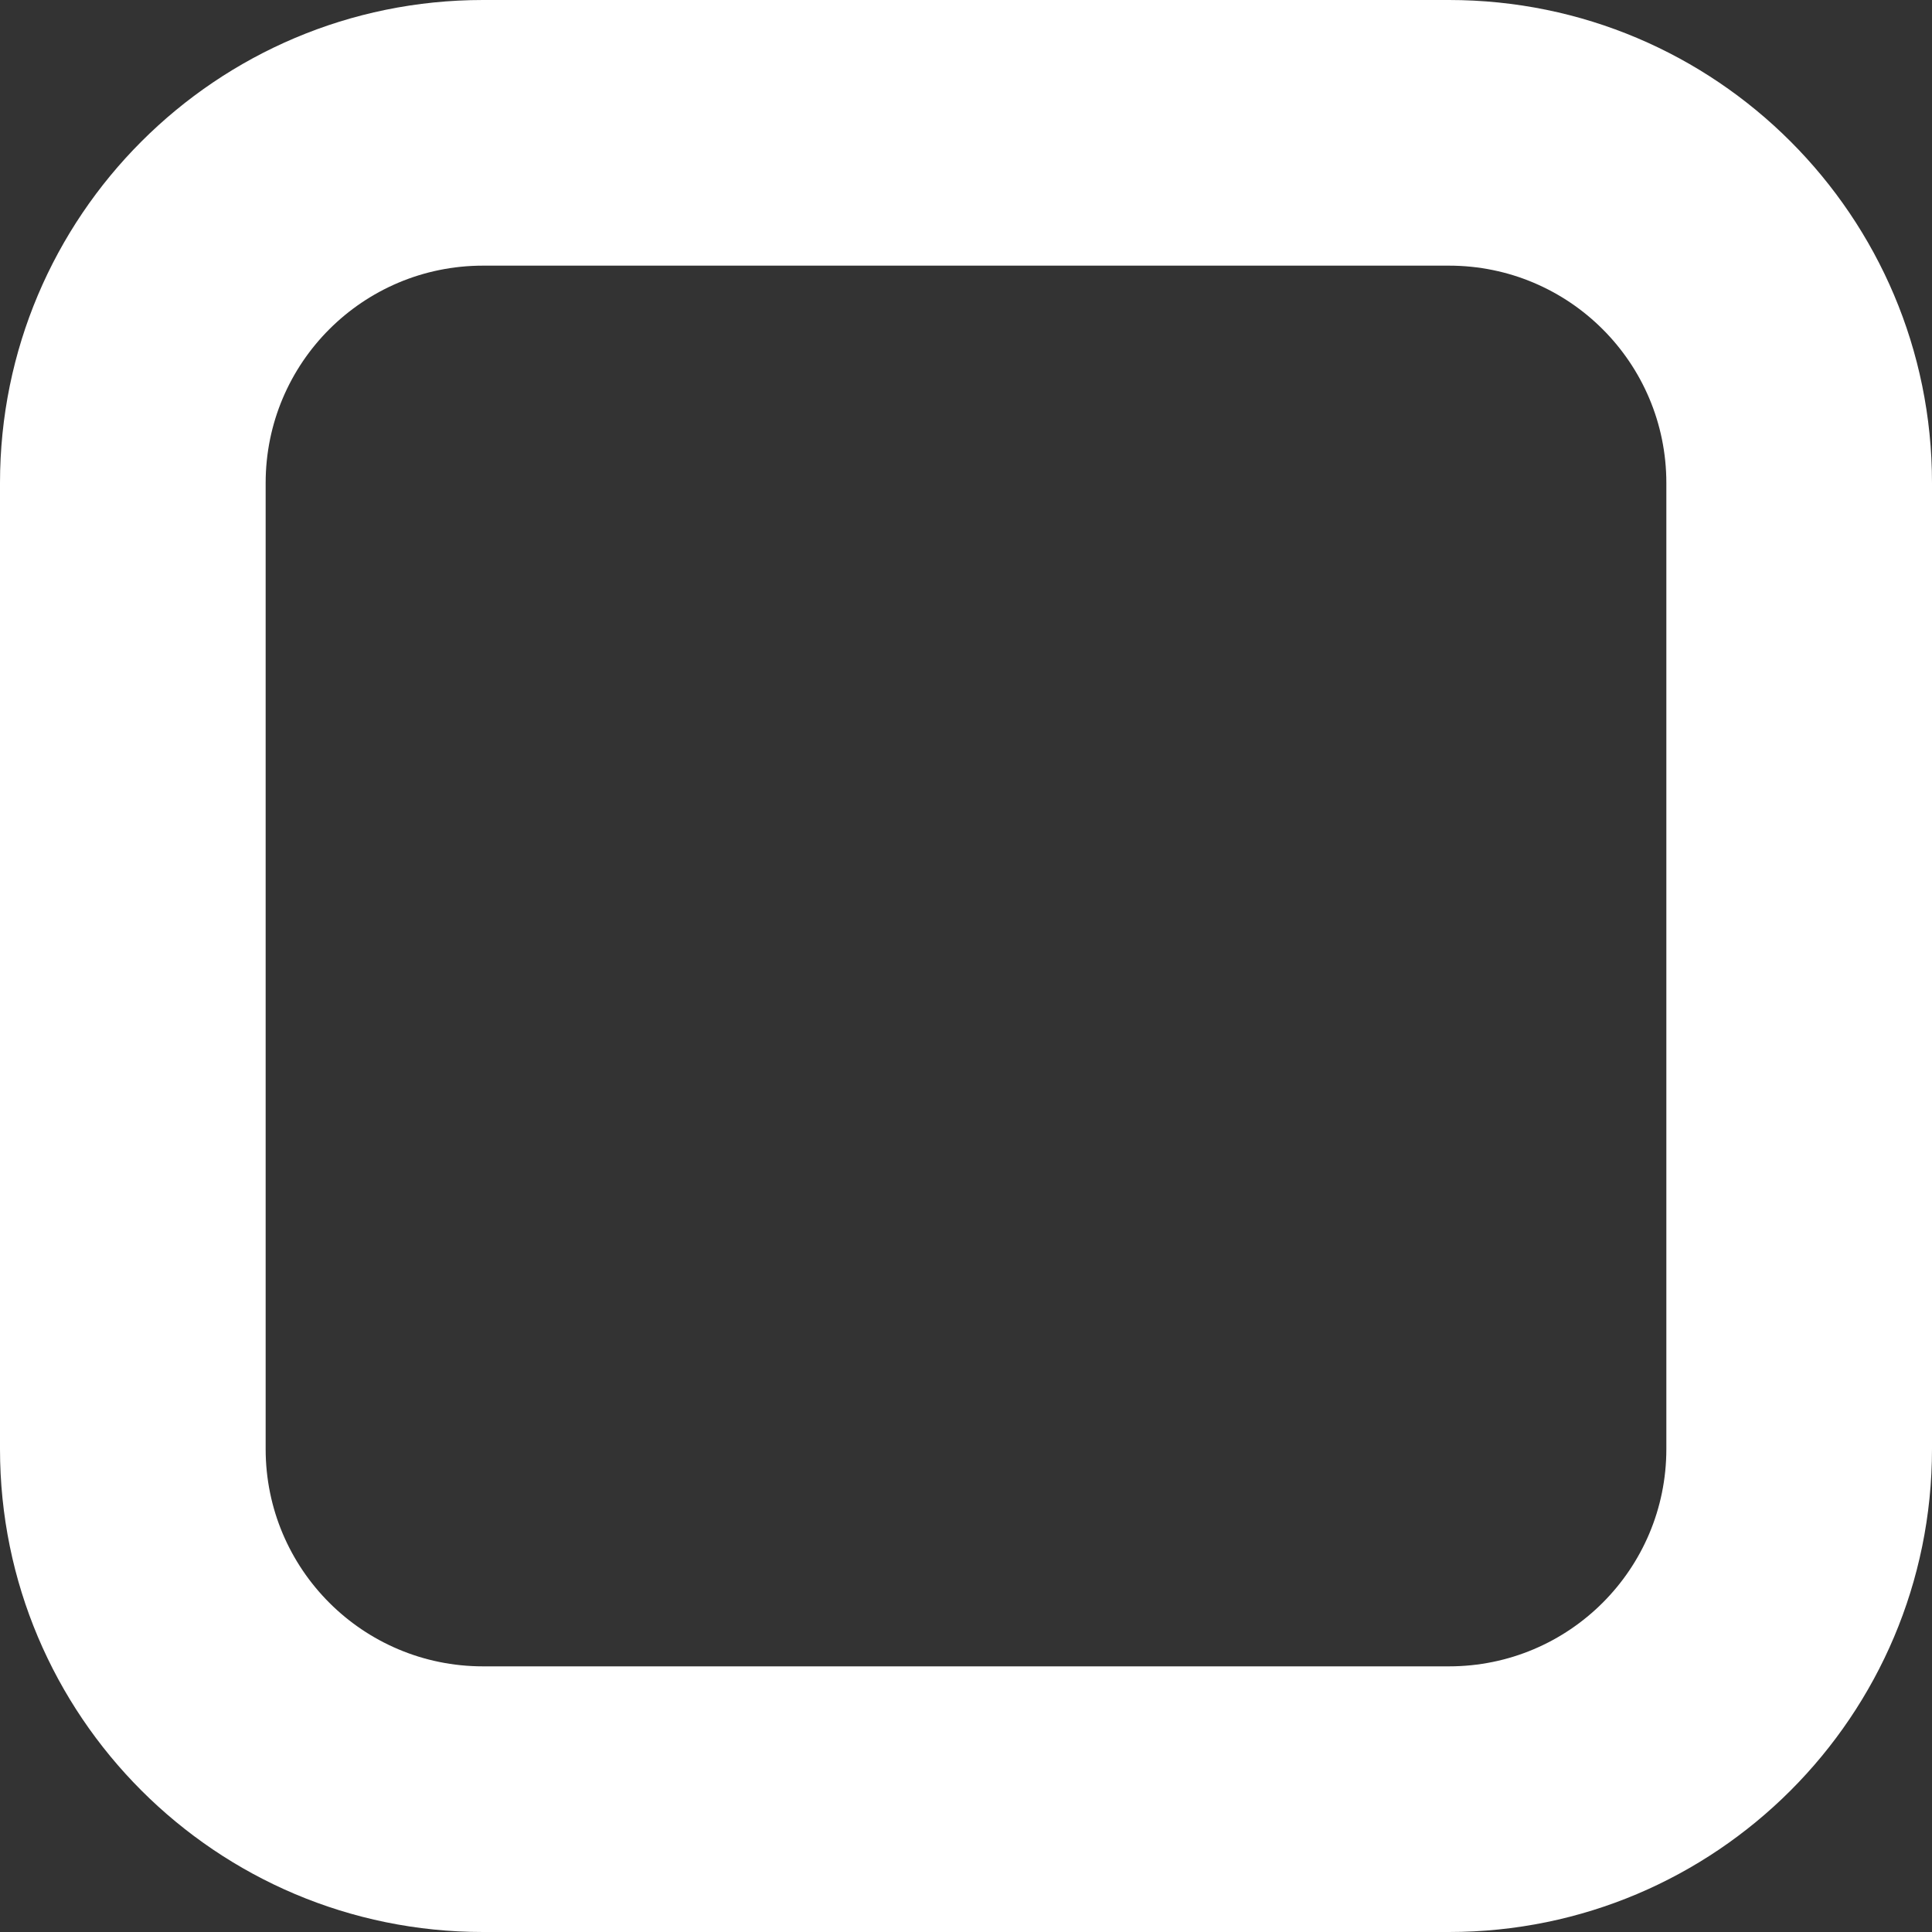 <svg width="12" height="12" viewBox="0 0 12 12" fill="none" xmlns="http://www.w3.org/2000/svg">
<rect x="0" y="0" width="12" height="12" fill="#333333" stroke="none"/>
<path fill-rule="evenodd" clip-rule="evenodd" d="M9 1.65H3C2.254 1.65 1.65 2.254 1.65 3V9C1.65 9.746 2.254 10.35 3 10.35H9C9.746 10.35 10.35 9.746 10.35 9V3C10.35 2.254 9.746 1.65 9 1.65ZM3 0C1.343 0 0 1.343 0 3V9C0 10.657 1.343 12 3 12H9C10.657 12 12 10.657 12 9V3C12 1.343 10.657 0 9 0H3Z" fill="white"/>
</svg>
